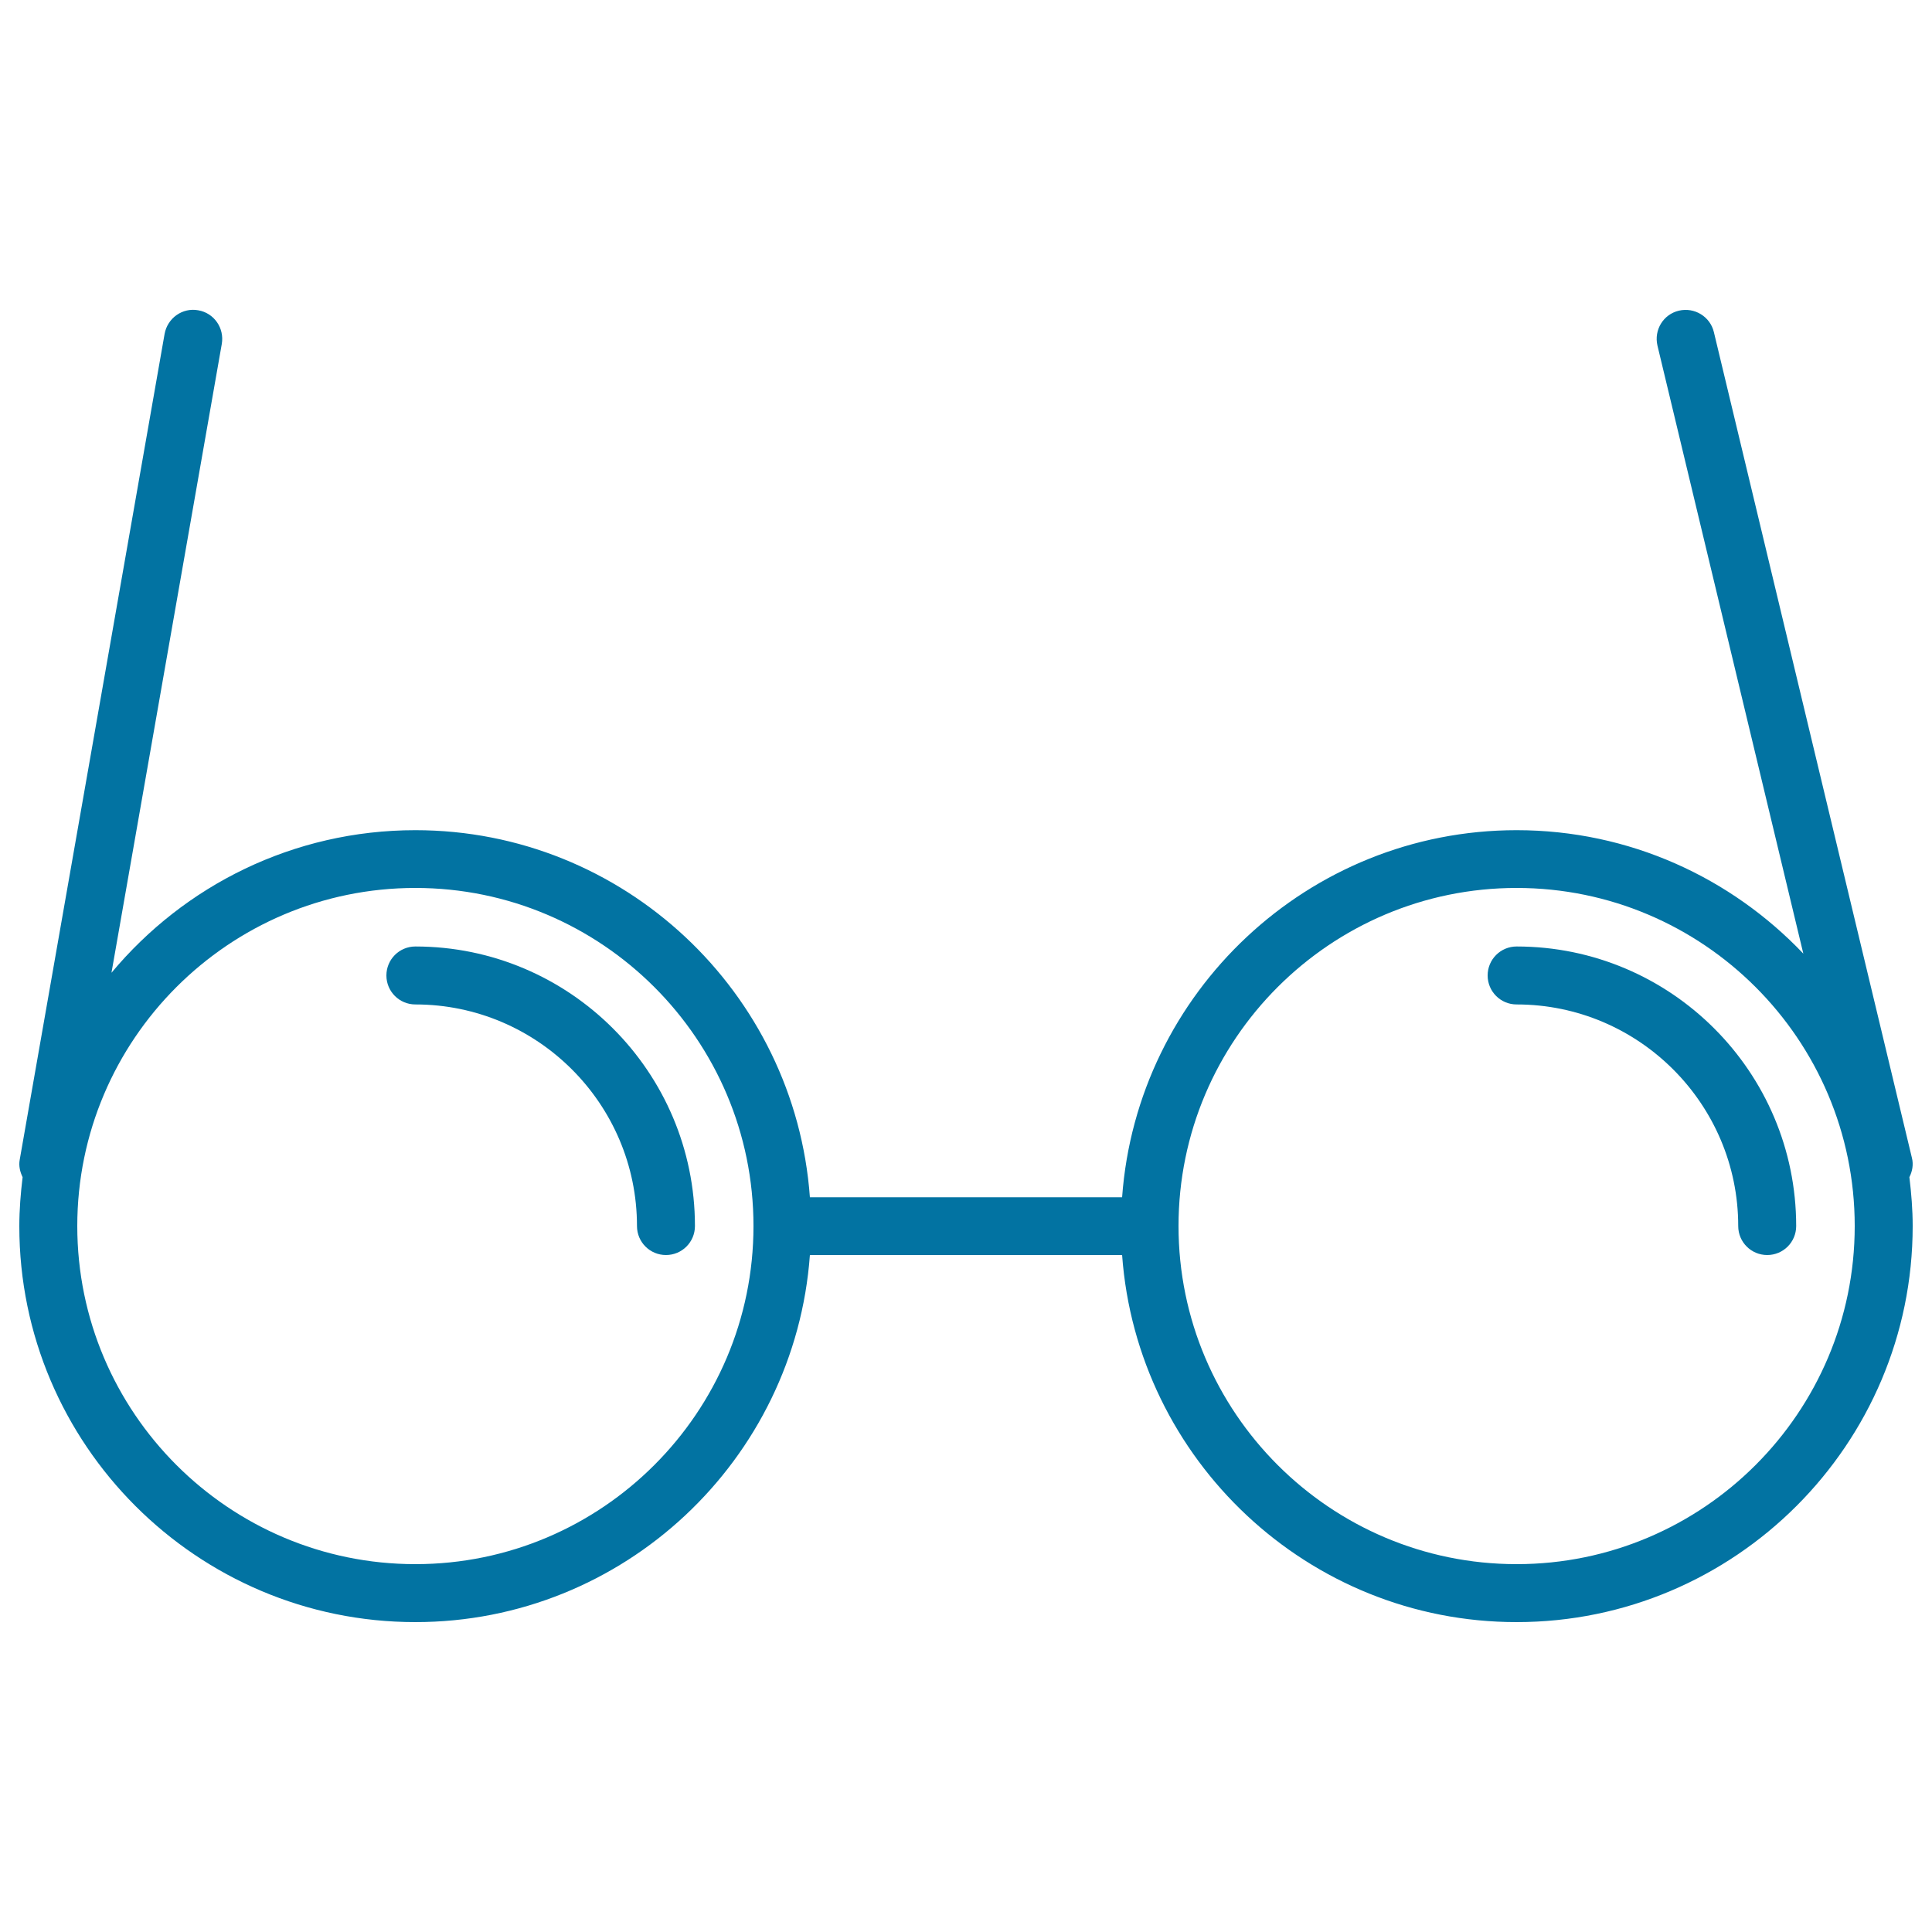 <svg xmlns="http://www.w3.org/2000/svg" viewBox="0 0 1000 1000" style="fill:#0273a2">
<title>Eyeglasses Of Circular Outline In A Circle SVG icon</title>
<g><g><path d="M215,839.6c107.9,0,196.5-84,204.2-190h161.6c7.7,106,96.3,190,204.2,190c113,0,205-92,205-205c0-8.6-0.7-16.9-1.7-25.3c1.5-3,2.2-6.5,1.3-10L887.1,171.9c-1.9-8-10-13-18.1-11.1c-8.1,1.9-13,10-11.1,18.1l75.5,314.7c-37.4-39.3-90-63.9-148.4-63.9c-107.9,0-196.5,84-204.2,190H419.2c-7.7-106-96.3-190-204.2-190c-63.2,0-119.7,28.7-157.3,73.8L114.8,178c1.4-8.2-4-16-12.2-17.4c-8.1-1.5-15.9,4-17.4,12.2l-75,427.5c-0.6,3.2,0.2,6.3,1.5,9c-1,8.3-1.7,16.8-1.7,25.4C10,747.7,102,839.6,215,839.6z M785,459.6c96.5,0,175,78.5,175,175c0,96.5-78.5,175-175,175c-96.5,0-175-78.5-175-175C610,538.1,688.5,459.6,785,459.6z M215,459.6c96.5,0,175,78.5,175,175c0,96.5-78.5,175-175,175c-96.5,0-175-78.5-175-175C40,538.1,118.5,459.6,215,459.6z"/><path d="M785,519.9c63.2,0,114.7,51.5,114.7,114.7c0,8.3,6.7,15,15,15c8.3,0,15-6.7,15-15c0-79.8-64.9-144.7-144.7-144.7c-8.3,0-15,6.7-15,15C770,513.2,776.7,519.9,785,519.9z"/><path d="M215,519.9c63.2,0,114.7,51.5,114.7,114.7c0,8.3,6.7,15,15,15s15-6.7,15-15c0-79.8-64.9-144.7-144.7-144.7c-8.3,0-15,6.7-15,15C200,513.2,206.7,519.9,215,519.9z"/></g></g>
</svg>